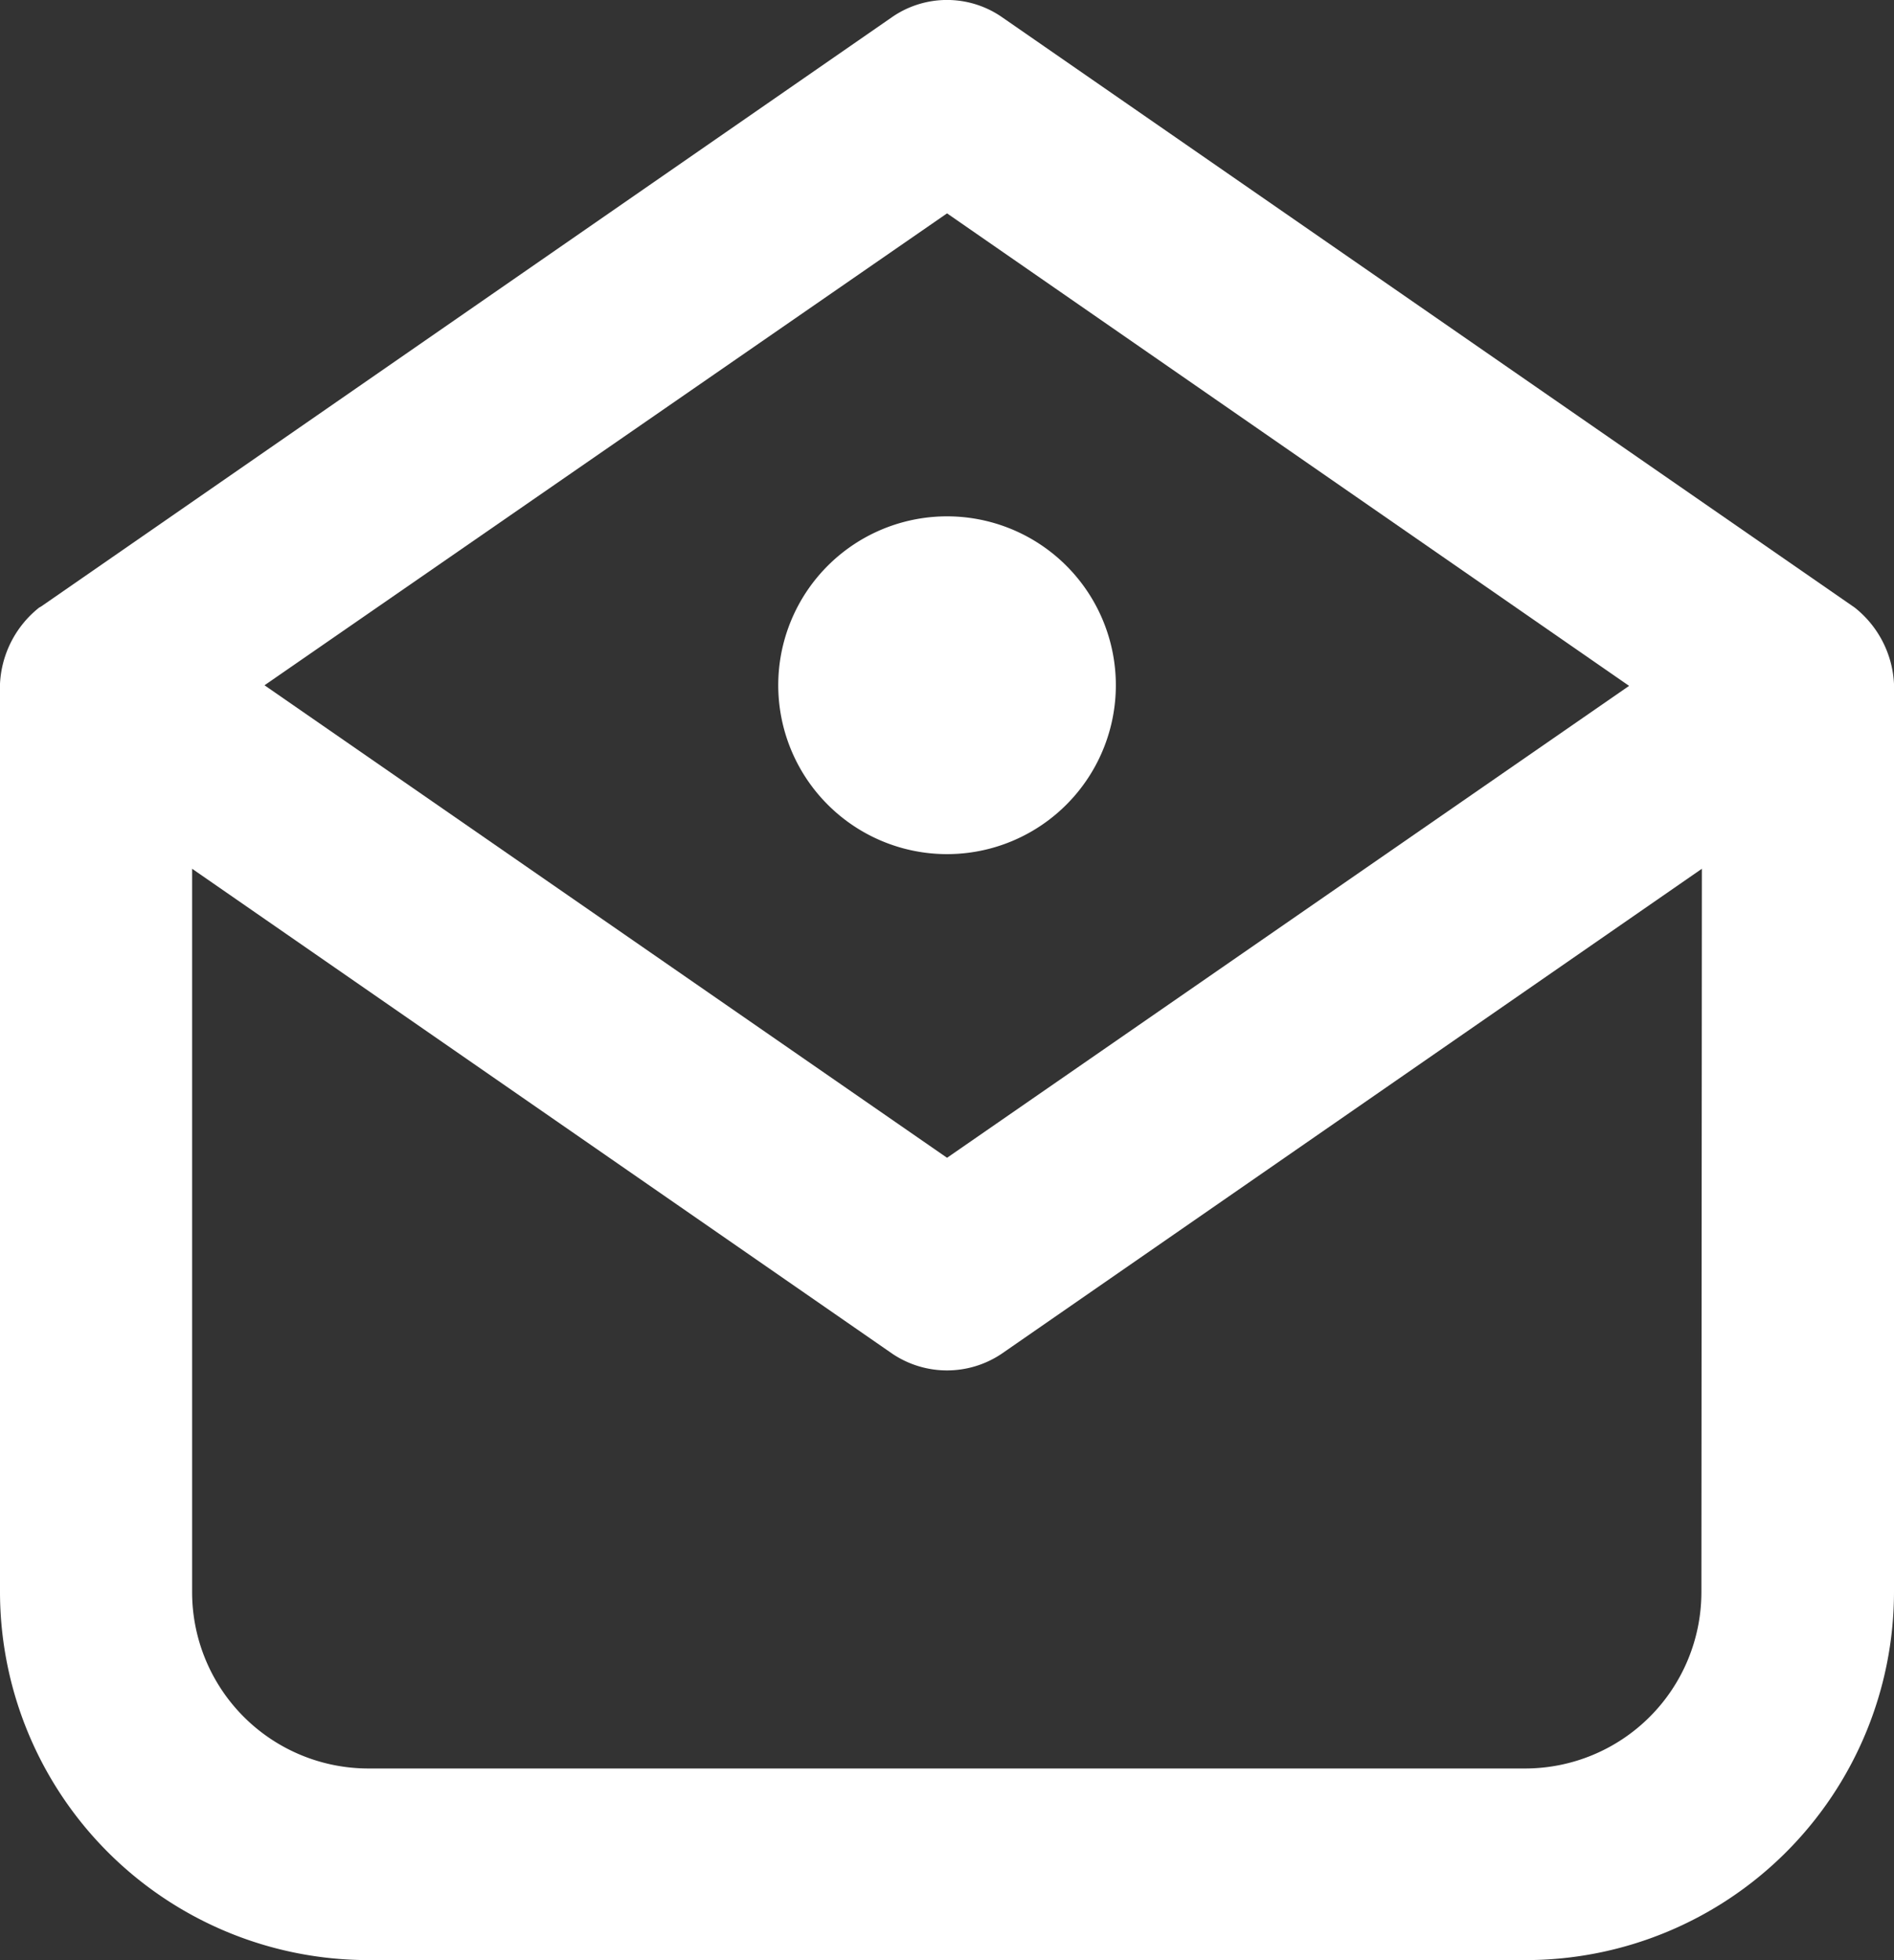 <svg id="email" xmlns="http://www.w3.org/2000/svg" width="19.333" height="20" viewBox="0 0 19.333 20">
  <rect x="0" y="0" width="19.333" height="20" fill="#333333" stroke="none"/>
  <g id="Group_10673" data-name="Group 10673">
    <path id="Path_1494" data-name="Path 1494" d="M19.333,6.978a1.059,1.059,0,0,0-.4-.777L10.225.174a.986.986,0,0,0-1.117,0L.423,6.187.4,6.2a1.058,1.058,0,0,0-.4.778v9.267A3.76,3.76,0,0,0,3.756,20H15.577a3.76,3.76,0,0,0,3.756-3.756V6.978Zm-9.666-4.8,6.962,4.821L9.667,11.814,2.7,6.993Zm7.7,14.072a1.8,1.8,0,0,1-1.794,1.795H3.756a1.8,1.8,0,0,1-1.795-1.795V8.865l7.147,4.948a1,1,0,0,0,1.117,0l7.147-4.948Z" transform="translate(0 -0.001)" fill="#fff"/>
    <path id="Path_1495" data-name="Path 1495" d="M50.541,34.519a1.723,1.723,0,1,0-2.436,0,1.722,1.722,0,0,0,2.436,0" transform="translate(-39.656 -26.309)" fill="#fff"/>
  </g>
</svg>
